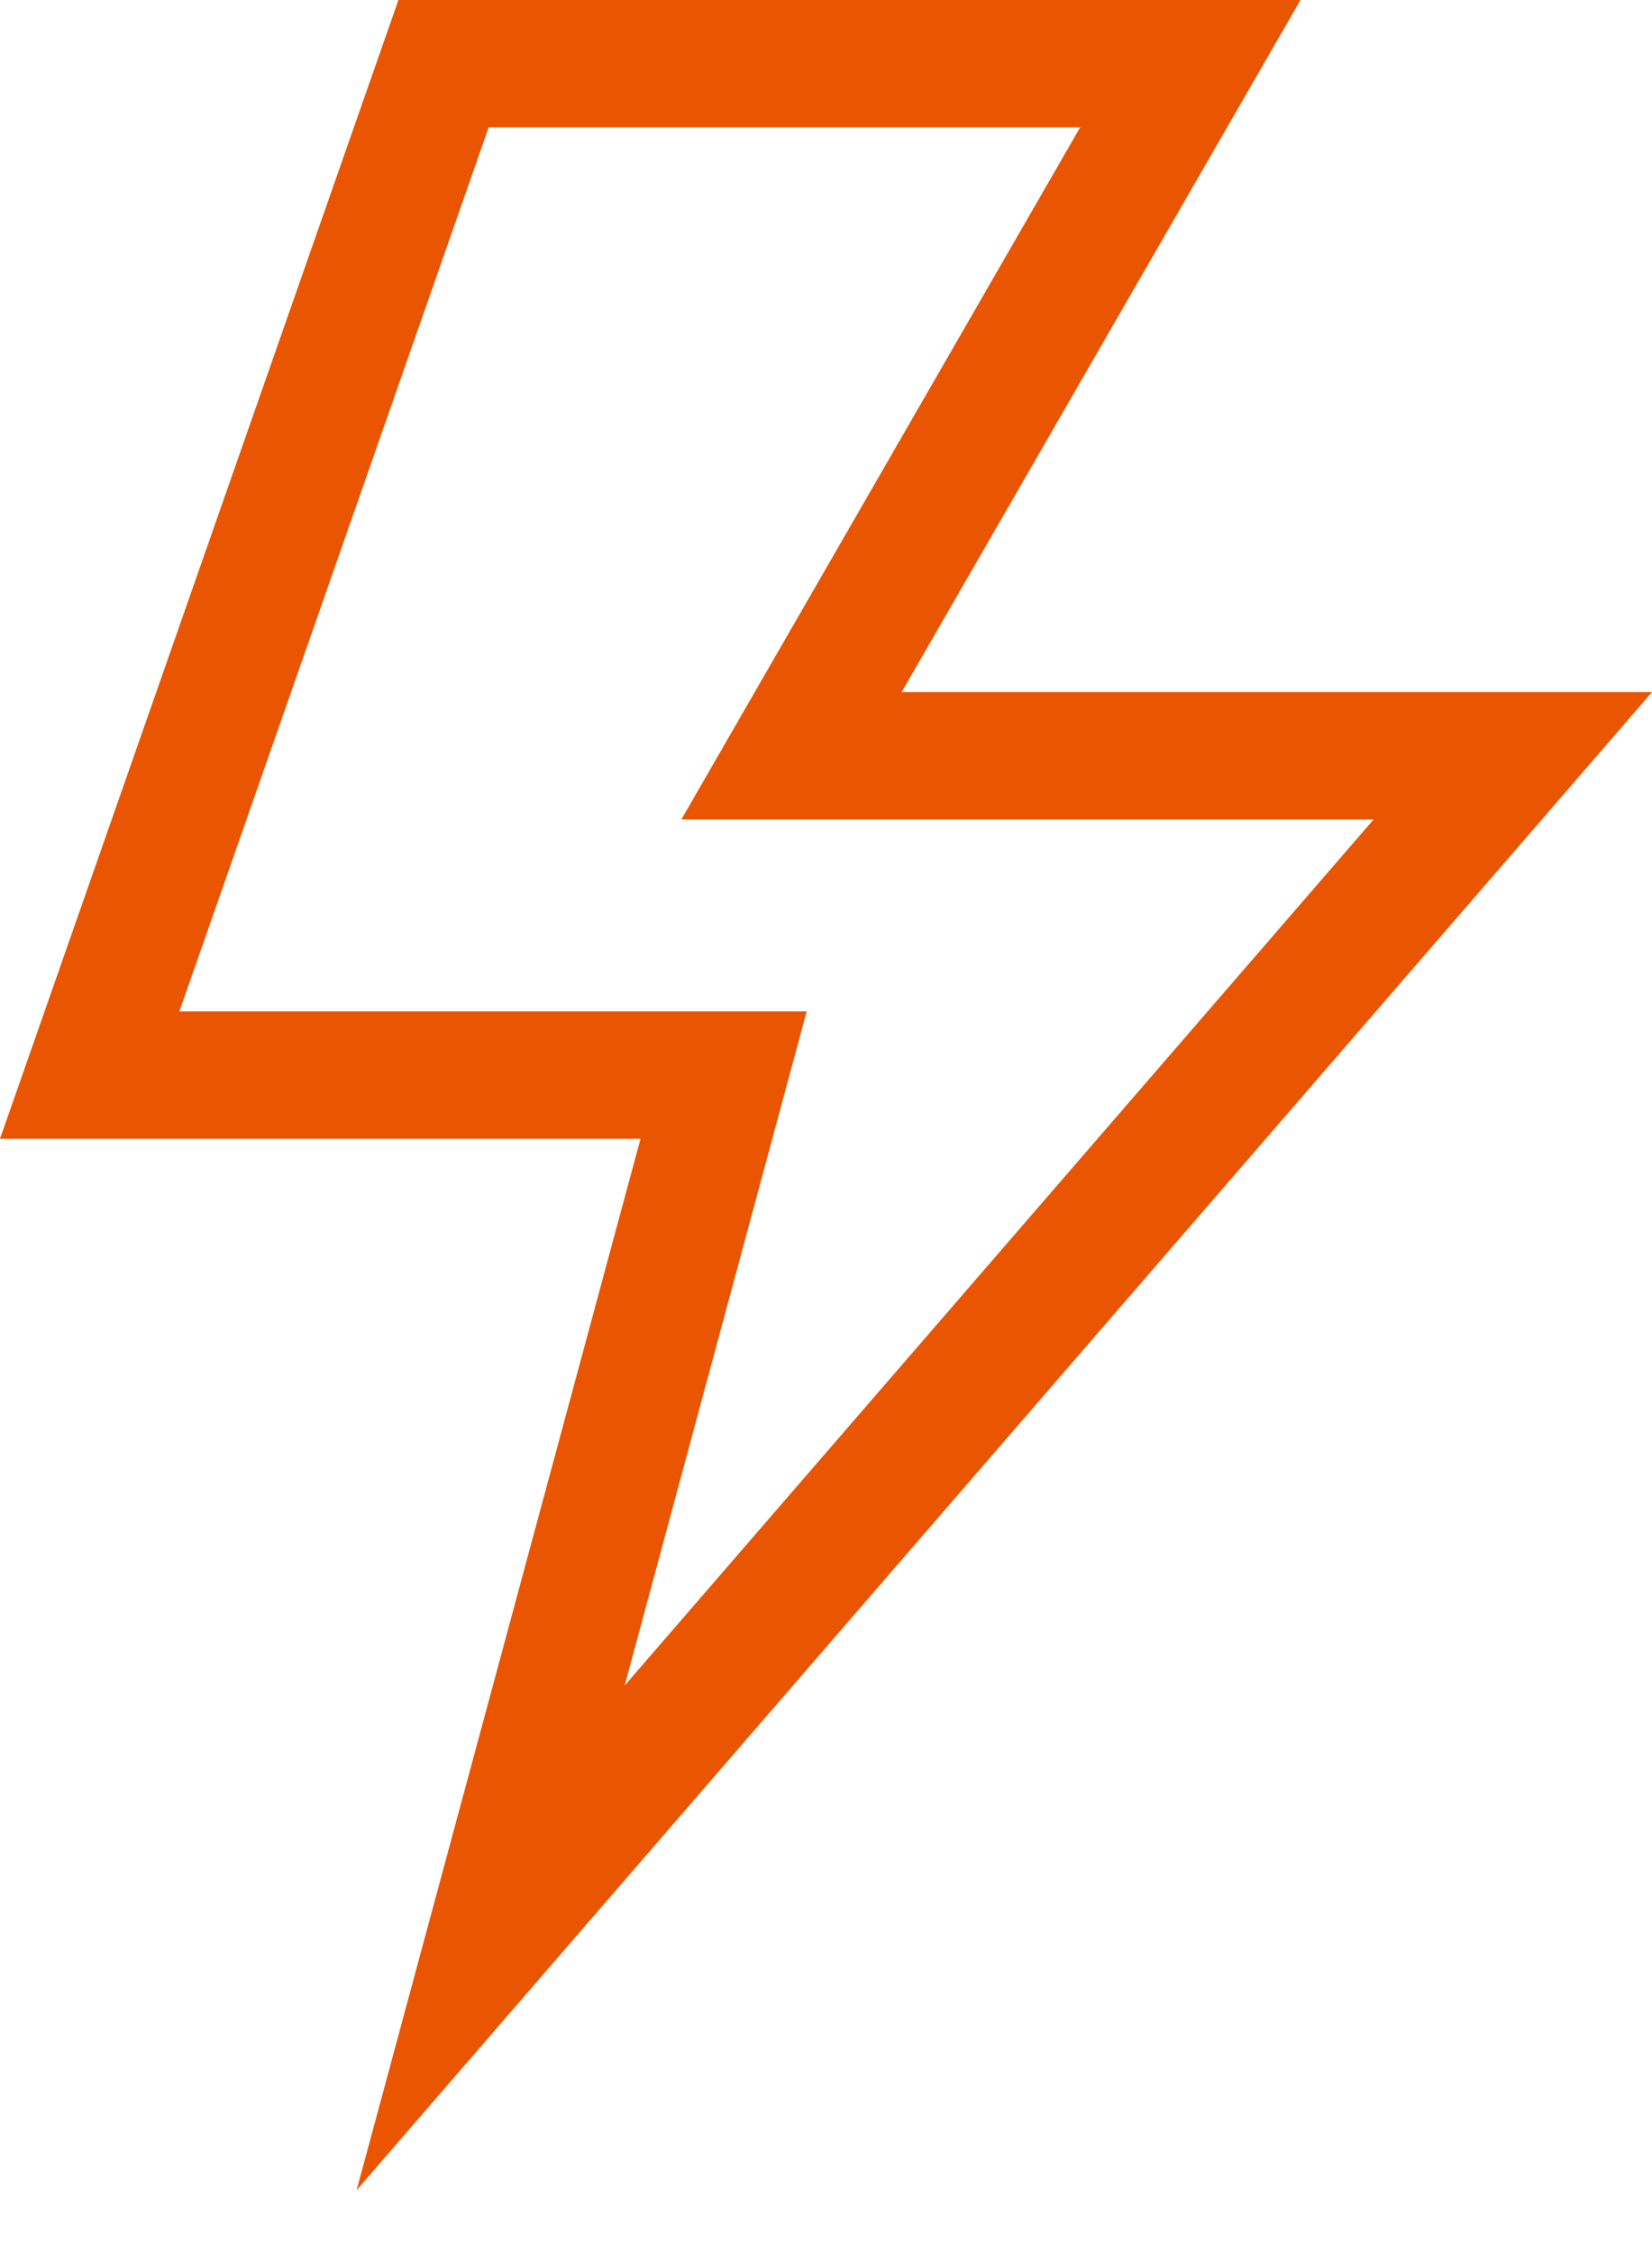 <?xml version="1.0" encoding="UTF-8"?>
<svg xmlns="http://www.w3.org/2000/svg" width="22" height="30" viewBox="0 0 22 30" fill="none">
  <path d="M22 9.216H12.007L17.319 0H5.306L0 15.163H8.53L4.749 29.163L22 9.216ZM2.389 13.467L6.508 1.695H14.385L9.074 10.911H18.293L8.319 22.443L10.743 13.467H2.389Z" fill="#EA5501"></path>
</svg>
